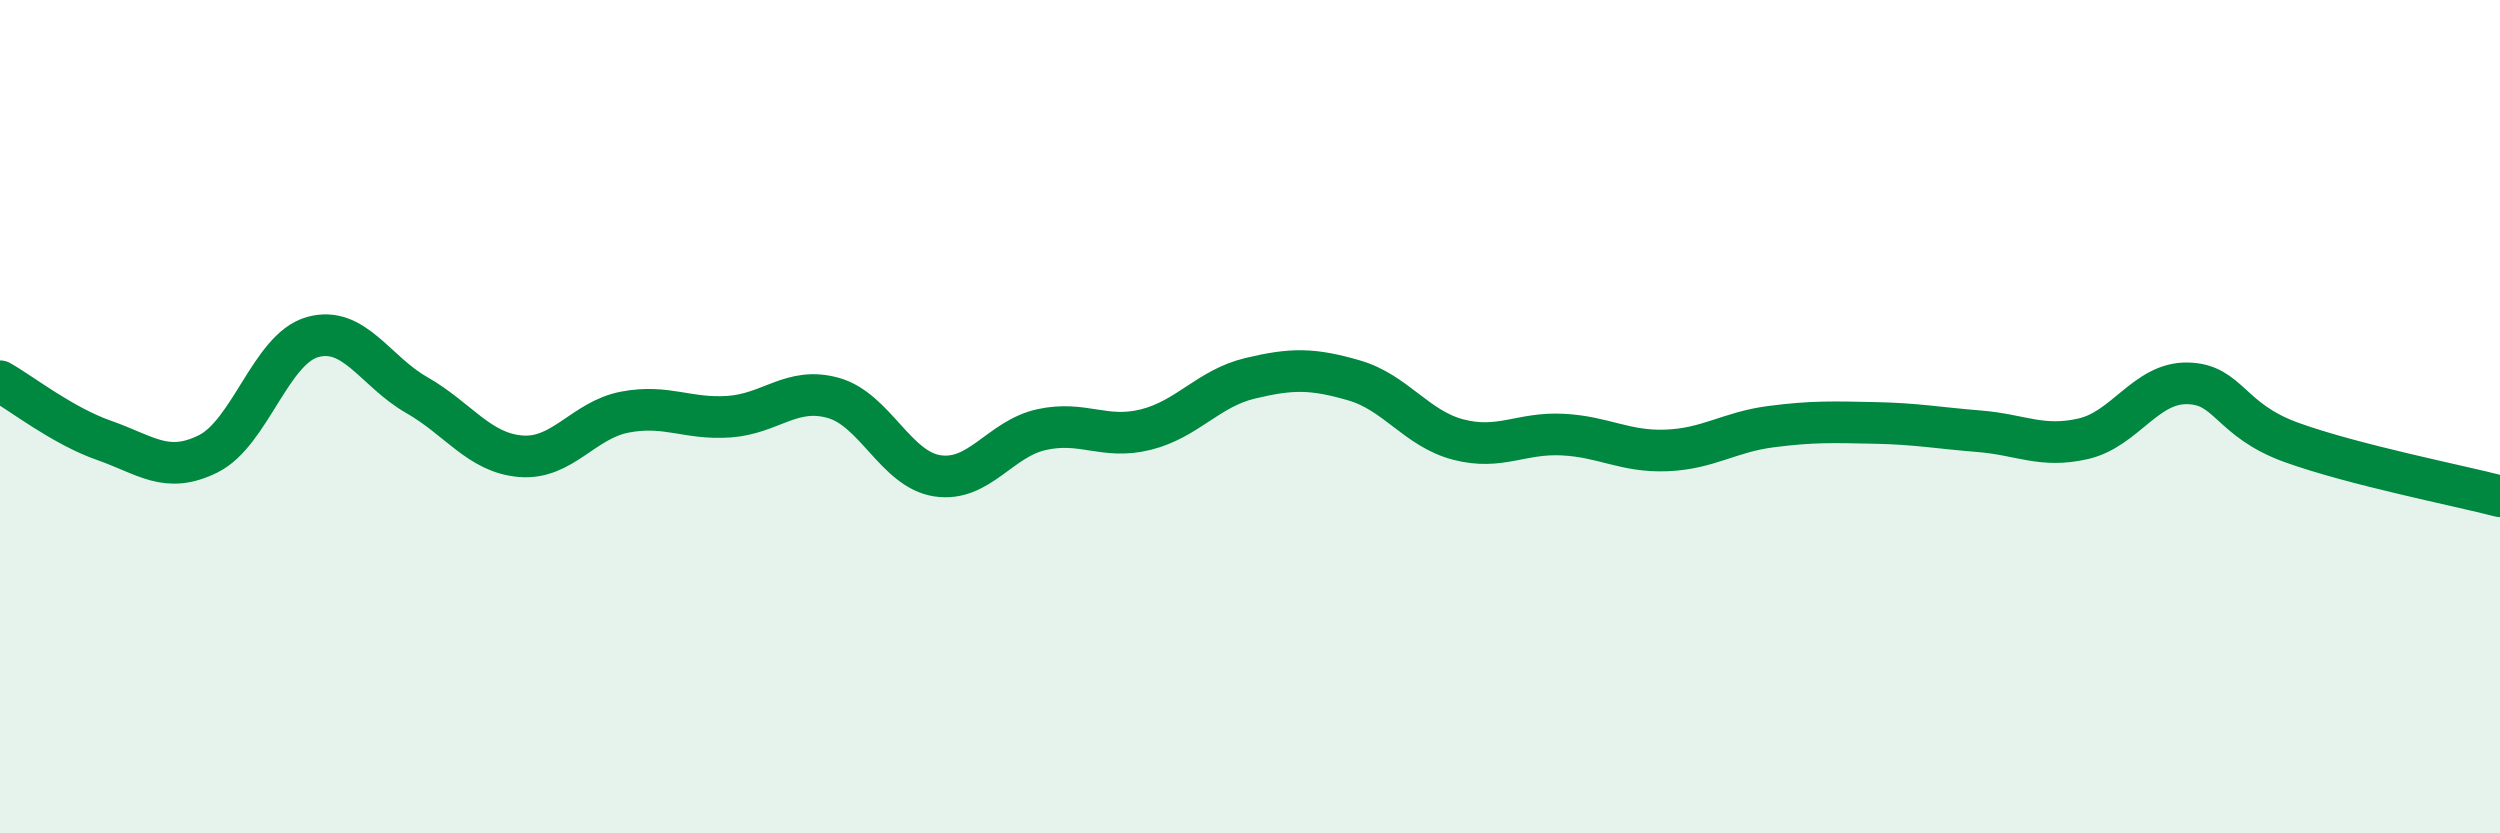 
    <svg width="60" height="20" viewBox="0 0 60 20" xmlns="http://www.w3.org/2000/svg">
      <path
        d="M 0,9.15 C 0.5,9.43 1.5,10.22 2.5,10.57 C 3.5,10.92 4,11.39 5,10.89 C 6,10.39 6.5,8.37 7.5,8.09 C 8.5,7.81 9,8.91 10,9.48 C 11,10.05 11.5,10.87 12.5,10.95 C 13.5,11.03 14,10.08 15,9.89 C 16,9.7 16.5,10.07 17.5,10 C 18.5,9.93 19,9.27 20,9.55 C 21,9.83 21.5,11.27 22.5,11.42 C 23.5,11.57 24,10.53 25,10.31 C 26,10.09 26.5,10.56 27.5,10.31 C 28.5,10.06 29,9.32 30,9.08 C 31,8.84 31.5,8.84 32.5,9.13 C 33.5,9.42 34,10.29 35,10.55 C 36,10.81 36.5,10.38 37.5,10.43 C 38.5,10.48 39,10.85 40,10.81 C 41,10.77 41.5,10.37 42.5,10.24 C 43.5,10.11 44,10.13 45,10.15 C 46,10.17 46.5,10.27 47.5,10.35 C 48.5,10.43 49,10.76 50,10.53 C 51,10.3 51.5,9.18 52.5,9.2 C 53.5,9.22 53.5,10.08 55,10.62 C 56.5,11.16 59,11.65 60,11.91L60 20L0 20Z"
        fill="#008740"
        opacity="0.1"
        stroke-linecap="round"
        stroke-linejoin="round"
      />
      <path
        d="M 0,9.15 C 0.5,9.43 1.5,10.22 2.5,10.57 C 3.5,10.92 4,11.39 5,10.89 C 6,10.39 6.5,8.37 7.5,8.09 C 8.5,7.81 9,8.91 10,9.48 C 11,10.05 11.5,10.87 12.5,10.95 C 13.5,11.03 14,10.08 15,9.89 C 16,9.7 16.5,10.07 17.5,10 C 18.5,9.93 19,9.27 20,9.55 C 21,9.83 21.5,11.27 22.5,11.42 C 23.5,11.57 24,10.53 25,10.31 C 26,10.09 26.5,10.56 27.5,10.31 C 28.5,10.06 29,9.32 30,9.08 C 31,8.84 31.5,8.84 32.5,9.13 C 33.5,9.42 34,10.29 35,10.55 C 36,10.81 36.5,10.38 37.5,10.43 C 38.5,10.48 39,10.85 40,10.81 C 41,10.77 41.5,10.37 42.5,10.24 C 43.5,10.11 44,10.13 45,10.15 C 46,10.17 46.5,10.27 47.5,10.35 C 48.5,10.43 49,10.76 50,10.53 C 51,10.3 51.5,9.18 52.5,9.2 C 53.5,9.22 53.5,10.08 55,10.62 C 56.5,11.16 59,11.65 60,11.91"
        stroke="#008740"
        stroke-width="1"
        fill="none"
        stroke-linecap="round"
        stroke-linejoin="round"
      />
    </svg>
  